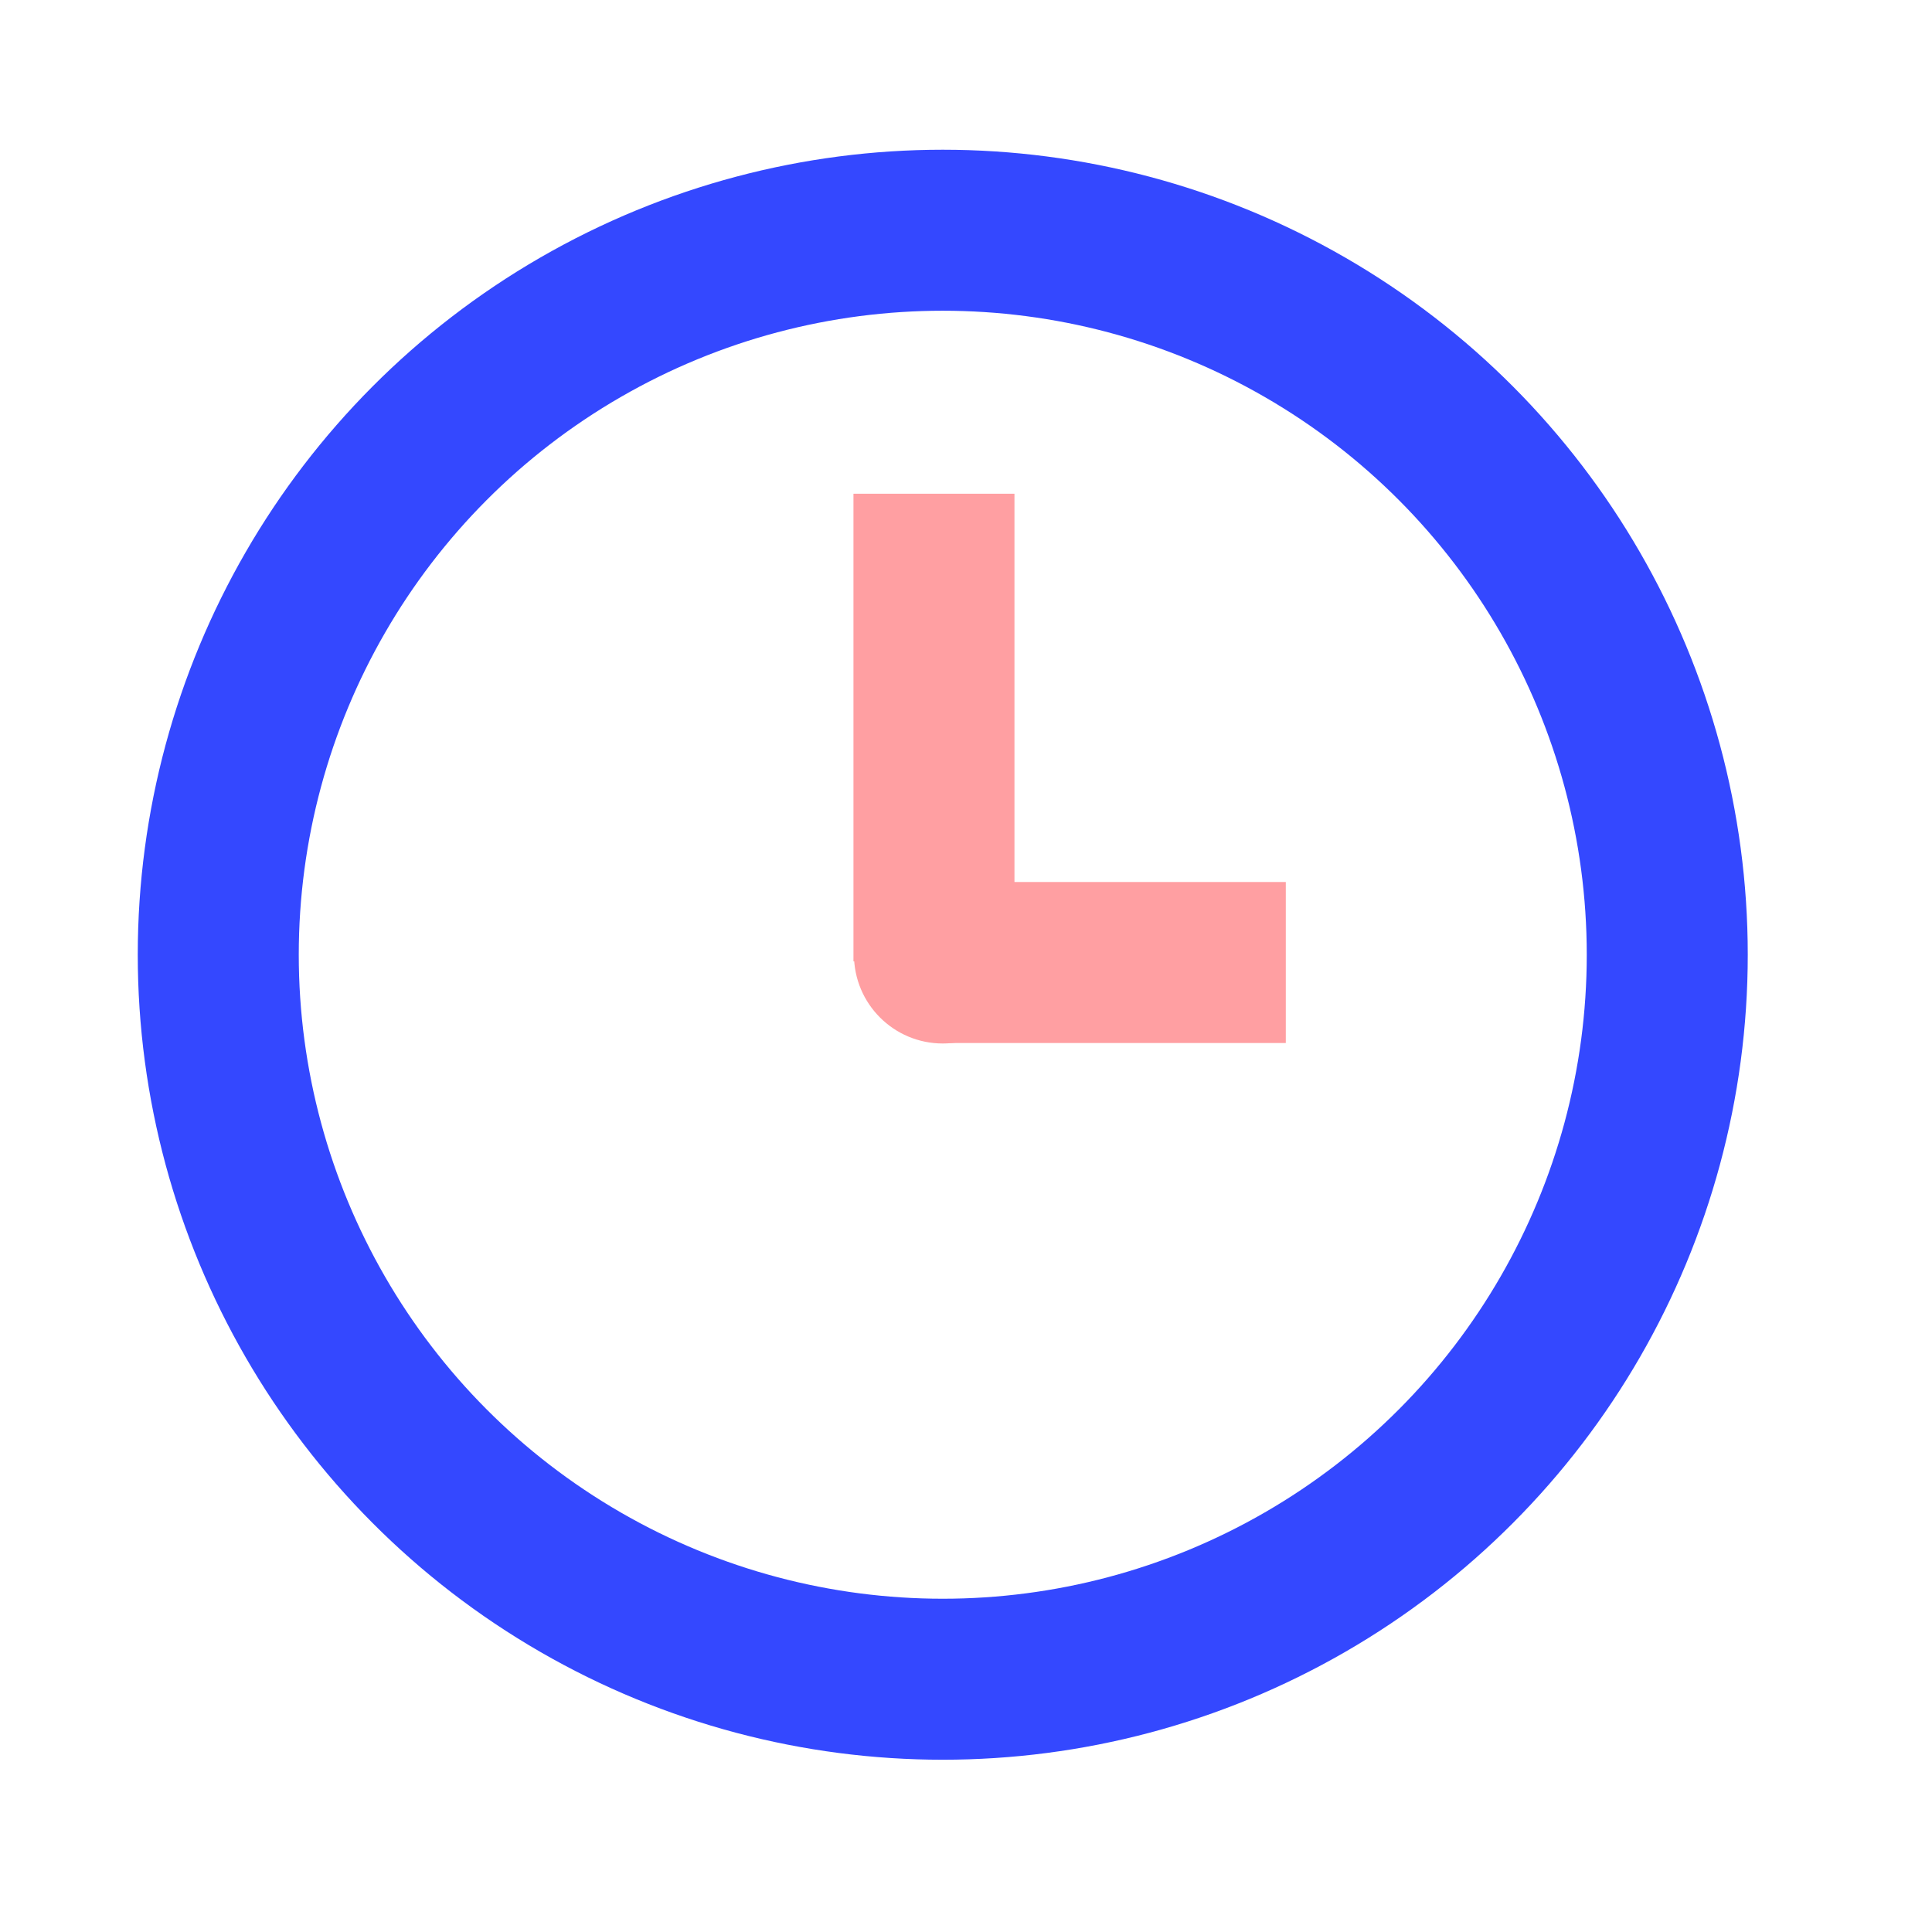 <?xml version="1.0" encoding="UTF-8" standalone="no"?>
<!-- Created with Keyshape -->
<svg xmlns="http://www.w3.org/2000/svg" width="36" height="36" viewBox="0 0 36 36" fill="none">
    <style>
@keyframes a0_t { 0% { transform: translate(17.567px,17.79px) scale(1,1) translate(-13.5px,-13.5px); } 29.167% { transform: translate(17.567px,17.79px) scale(1.1,1.1) translate(-13.5px,-13.5px); animation-timing-function: cubic-bezier(0,0,1,1); } 62.5% { transform: translate(17.567px,17.79px) scale(1,1) translate(-13.5px,-13.5px); } 100% { transform: translate(17.567px,17.79px) scale(1,1) translate(-13.5px,-13.5px); } }
@keyframes a1_t { 0% { transform: translate(13.32px,13.646px) rotate(0deg) translate(-0.066px,2.021px); } 62.5% { transform: translate(13.32px,13.646px) rotate(1080deg) translate(-0.066px,2.021px); } 100% { transform: translate(13.32px,13.646px) rotate(1080deg) translate(-0.066px,2.021px); } }
@keyframes a2_t { 0% { transform: translate(13.389px,13.645px) rotate(0deg); } 62.5% { transform: translate(13.389px,13.645px) rotate(360deg); } 100% { transform: translate(13.389px,13.645px) rotate(360deg); } }
    </style>
    <g transform="translate(17.567,17.79) translate(-13.5,-13.5)" style="animation: 2.4s linear infinite both a0_t;">
        <ellipse stroke="#3448FF" stroke-width="3" rx="13.5" ry="13.5" transform="translate(13.5,13.5)"/>
        <path d="M0.082,-2.043L0.082,-10.757" stroke="#ff9fa2" fill="none" stroke-width="3" stroke-linecap="butt" transform="translate(13.32,13.646) translate(-0.066,2.021)" style="animation: 2.4s linear infinite both a1_t;"/>
        <ellipse rx="1.504" ry="1.504" stroke="none" fill="#ff9fa2" stroke-width="3" transform="translate(12.421,12.944) scale(1.1,1.1) translate(0.981,0.505)"/>
        <path d="M0,0L6.503,0" stroke="#ff9fa2" fill="none" stroke-width="3" transform="translate(13.389,13.645)" style="animation: 2.4s linear infinite both a2_t;"/>
    </g>
</svg>
